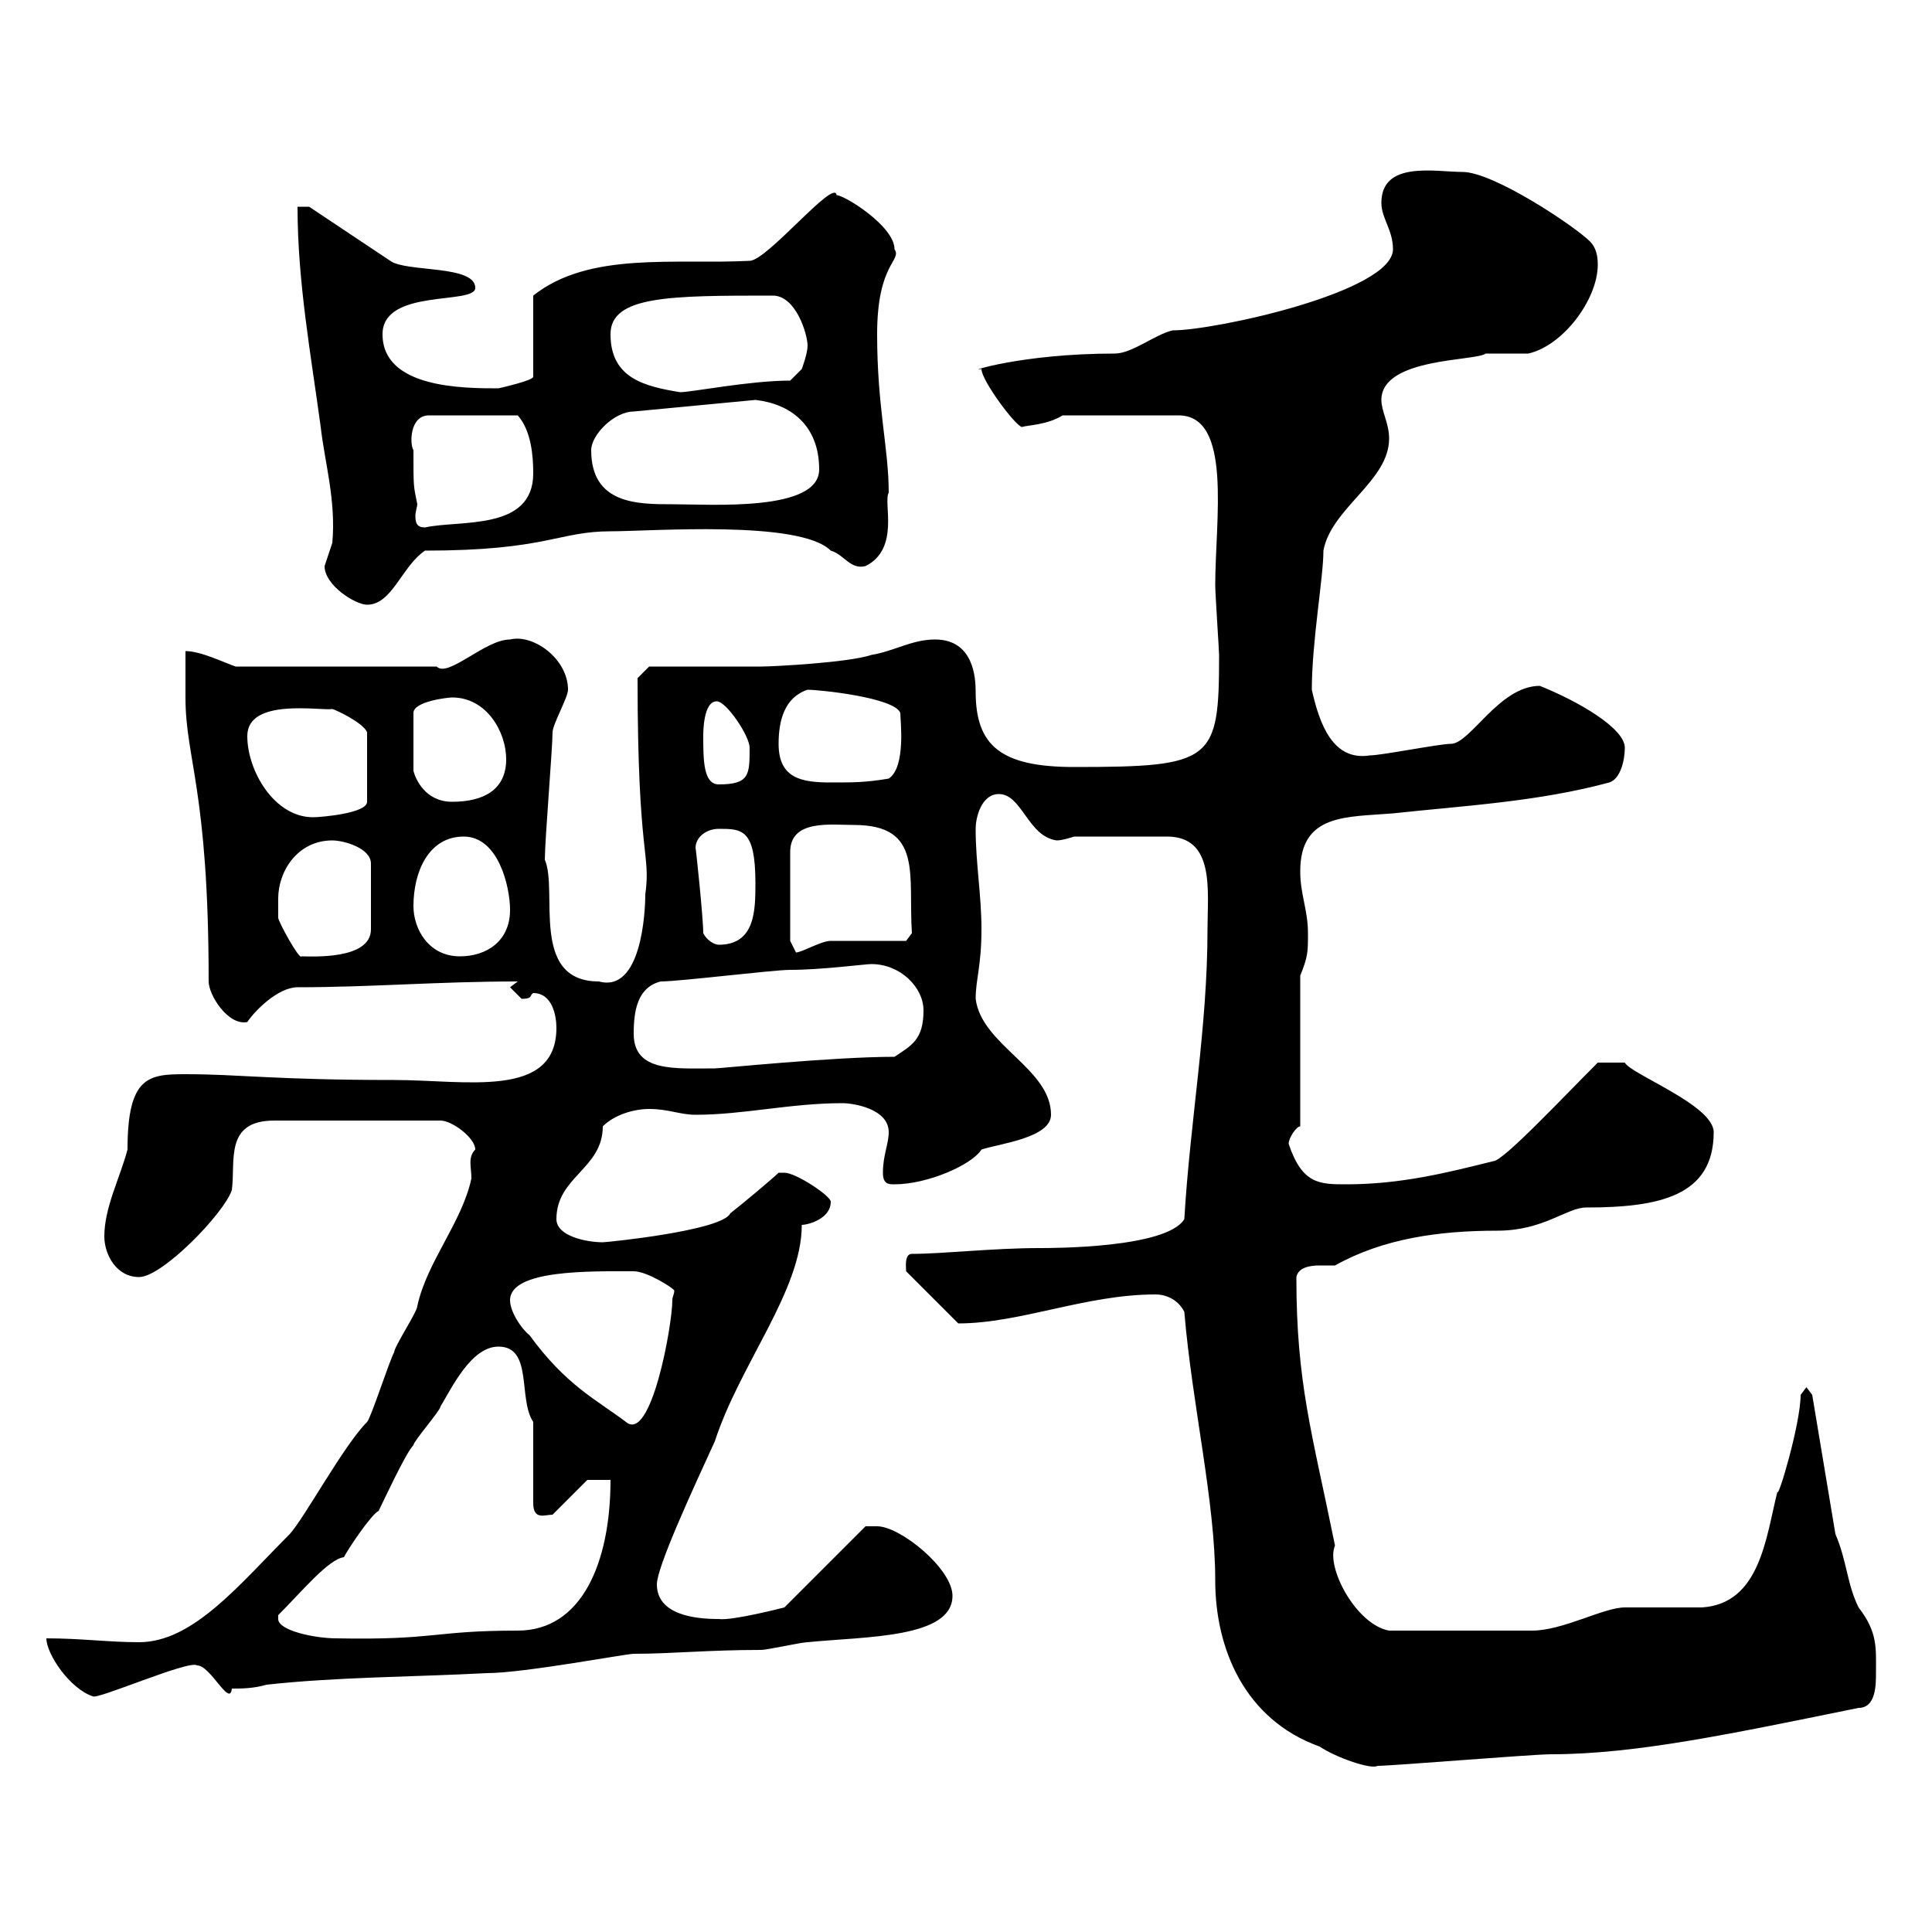 <svg xmlns="http://www.w3.org/2000/svg" xmlns:xlink="http://www.w3.org/1999/xlink" width="300" height="300"><path d="M183.90 203.70C185.10 218.10 188.70 233.10 188.70 245.40C188.70 255.90 193.20 267 204.90 271.20C207.60 273 213 274.80 213.90 274.20C216.30 274.20 237.90 272.40 240.90 272.40C254.10 272.40 269.40 269.10 288.60 265.20C291.30 265.20 291.30 261.60 291.30 259.80C291.30 255.90 291.60 253.50 288.60 249.60C286.80 246 286.80 242.40 285 238.20L281.40 216.60L280.50 215.40L279.60 216.60C279.60 221.10 276 233.10 276 231.60C274.20 238.80 273.30 249 264.30 249.60C263.40 249.60 253.50 249.60 252.30 249.60C249 249.60 242.70 253.20 237.90 253.20C233.70 253.20 225 253.20 215.70 253.20C210.60 252.30 205.80 243.30 207.30 240C203.70 222.30 201.30 214.80 201.30 198.30C201.60 196.80 203.40 196.50 204.90 196.50C205.80 196.50 206.70 196.50 207.30 196.50C214.80 192.30 223.50 191.10 232.50 191.10C239.70 191.10 243.30 187.50 246.30 187.50C257.70 187.50 266.10 185.70 266.10 175.80C266.10 171.60 253.20 166.80 252.30 165L248.10 165C242.70 170.40 233.40 180.30 231.90 180.30C224.70 182.10 217.50 183.90 209.10 183.90C204.90 183.90 202.20 183.90 200.10 177.60C200.10 176.70 201.30 174.90 201.90 174.90L201.90 151.50C203.10 148.50 203.10 147.90 203.10 144.90C203.10 141.30 201.90 138.90 201.90 135.30C201.90 126.30 209.10 126.90 216.30 126.30C227.40 125.10 238.80 124.50 249.90 121.50C251.70 120.90 252.30 117.90 252.30 116.10C252.30 113.10 245.10 108.90 239.10 106.50C232.80 106.50 228.30 115.50 225.30 115.50C223.50 115.50 214.50 117.30 212.70 117.30C207 118.20 204.90 112.50 203.70 107.10C203.70 99.60 205.50 89.70 205.50 85.50C206.70 78.90 215.70 74.70 215.70 68.10C215.70 65.70 214.50 63.90 214.50 62.10C214.50 55.50 229.20 56.10 230.70 54.90C231.90 54.90 236.10 54.90 237.30 54.90C242.70 53.70 248.10 46.50 248.10 41.10C248.10 40.50 248.10 38.70 246.90 37.50C244.50 35.10 231.90 26.70 227.10 26.70C222.90 26.70 214.50 24.90 214.50 31.50C214.50 33.90 216.30 35.70 216.30 38.70C216.30 45.30 188.70 51.30 182.10 51.30C179.40 51.90 175.80 54.90 173.10 54.90C158.40 54.90 149.70 57.90 152.40 57.30C152.40 59.10 157.80 66.30 158.70 66.30C159.60 66 162.60 66 165 64.50L183 64.50C191.40 64.50 188.70 80.70 188.70 90.90C188.70 92.10 189.30 101.10 189.30 101.70C189.30 118.20 188.40 119.10 166.80 119.10C155.40 119.10 151.50 115.80 151.50 107.40C151.50 105.30 151.20 99.30 145.20 99.30C141.60 99.30 138.90 101.10 135.30 101.70C131.70 102.90 120 103.50 118.20 103.50C115.50 103.50 103.80 103.50 100.80 103.50L99 105.30C99 133.50 101.10 132.30 100.20 138.90C100.20 141.60 99.60 154.20 93 152.40C82.20 152.40 86.70 138.30 84.60 133.50C84.60 130.50 85.80 116.10 85.80 113.70C85.80 112.50 88.20 108.30 88.20 107.10C88.20 102.30 82.80 98.40 79.20 99.30C75.30 99.30 69.60 105.30 67.80 103.50L36.60 103.50C34.80 102.90 31.20 101.10 28.80 101.10C28.80 101.70 28.80 107.10 28.80 108.30C28.80 117.90 32.40 122.70 32.40 152.40C32.40 154.50 35.40 159.30 38.40 158.70C39.60 156.90 43.20 153.30 46.20 153.30C57.60 153.30 68.10 152.40 80.40 152.40L79.20 153.30C79.20 153.30 81 155.10 81 155.10C82.80 155.10 82.20 154.50 82.80 154.20C85.80 154.20 86.40 157.80 86.40 159.60C86.40 170.70 72.30 167.70 61.20 167.70C42.60 167.70 37.20 166.80 28.80 166.80C23.10 166.80 19.80 167.10 19.80 178.50C18.60 183 16.20 187.50 16.20 192C16.20 194.70 18 198.30 21.60 198.30C25.20 198.30 34.80 188.40 36 184.80C36.60 180.30 34.80 174 42.60 174L68.40 174C70.20 174 73.80 176.70 73.80 178.50C72.60 179.70 73.20 181.20 73.20 183C71.70 189.90 66.30 195.90 64.80 202.80C64.80 203.70 61.20 209.10 61.20 210C60.60 210.90 57.60 220.20 57 220.80C53.40 224.40 47.40 235.50 45 238.20C37.20 246 30 255 21.60 255C16.80 255 12.60 254.40 7.20 254.40C7.20 256.80 10.80 262.20 14.40 263.40C15 264 29.40 257.70 30.60 258.60C32.70 258.60 35.70 265.20 36 262.20C37.50 262.20 39.30 262.20 41.40 261.60C52.20 260.40 64.20 260.40 75.60 259.80C81.30 259.80 97.20 256.80 98.40 256.80C104.40 256.80 109.80 256.20 118.20 256.20C119.10 256.20 124.50 255 125.40 255C134.40 254.10 147.90 254.40 147.90 247.80C147.90 243.60 139.80 237 136.20 237C135.30 237 134.40 237 134.40 237L121.80 249.60C121.80 249.60 113.70 251.70 111.60 251.40C108 251.40 102 250.80 102 246C102 243.30 107.70 231 111 223.80C114.90 211.80 124.50 200.40 124.50 190.20C125.40 190.20 129 189.30 129 186.60C129 185.70 123.60 182.10 121.80 182.10C121.80 182.10 120.90 182.10 120.90 182.10C120 183 114.60 187.50 113.40 188.40C112.20 191.10 94.20 192.90 93.60 192.90C91.20 192.90 86.40 192 86.40 189.30C86.40 182.70 93.60 181.50 93.60 174.90C95.40 173.10 98.40 172.20 100.80 172.20C103.80 172.20 105.60 173.10 108 173.10C115.50 173.10 122.70 171.30 130.80 171.30C132.60 171.30 138 172.20 138 175.80C138 177.60 137.10 179.40 137.10 182.10C137.10 183.90 138 183.90 138.90 183.90C144 183.90 150.90 180.90 152.40 178.50C155.10 177.60 163.20 176.70 163.20 173.10C163.20 165.90 152.40 162.30 151.50 155.10C151.50 152.10 152.40 150 152.40 144.30C152.40 138.90 151.50 134.10 151.50 128.70C151.50 126.90 152.40 123.30 155.10 123.30C158.70 123.30 159.60 129.90 164.10 130.50C165 130.50 166.80 129.90 166.80 129.90L181.20 129.90C188.70 129.90 187.50 138.30 187.50 144.30C187.50 159.60 184.80 174 183.90 189.30C181.20 193.80 163.50 193.80 161.40 193.80C154.20 193.80 146.40 194.70 141.60 194.70C140.40 194.70 140.70 196.80 140.70 197.40L148.80 205.50C158.40 205.50 168.60 201 179.40 201C181.20 201 183 201.90 183.90 203.70ZM43.20 251.40C43.20 251.40 43.20 250.80 43.20 250.80C46.80 247.20 51 242.10 53.40 241.80C54 240.60 57.60 235.20 58.80 234.60C59.40 233.40 63 225.60 64.20 224.40C64.20 223.80 68.40 219 68.40 218.40C70.20 215.40 73.20 209.10 77.40 209.10C82.80 209.10 80.40 217.20 82.80 220.80L82.80 233.40C82.80 236.10 84.60 235.20 85.80 235.20L91.20 229.80L94.80 229.80C94.80 242.70 90.30 253.20 80.40 253.20C67.20 253.20 67.80 254.70 52.20 254.40C48.90 254.40 43.20 253.20 43.20 251.40ZM79.20 201.90C79.20 197.10 91.80 197.40 98.40 197.40C100.50 197.40 104.70 200.10 104.70 200.40C104.70 201 104.40 201.30 104.40 201.90C104.40 205.80 101.10 224.10 97.20 220.80C92.40 217.20 87.90 215.10 82.20 207.30C81 206.40 79.20 203.70 79.20 201.90ZM98.40 160.50C98.40 156.90 99 153.30 102.60 152.40C105.60 152.40 120 150.60 122.70 150.60C127.50 150.60 134.40 149.70 135.30 149.70C139.80 149.70 143.40 153.30 143.40 156.90C143.40 161.40 141.60 162.30 138.90 164.10C129.30 164.10 111.90 165.90 111 165.90C104.70 165.90 98.40 166.50 98.40 160.50ZM43.20 139.50C43.20 135.30 46.20 130.50 51.60 130.50C53.40 130.50 57.60 131.70 57.60 134.10L57.60 144.30C57.60 149.10 48.30 148.50 46.80 148.50C46.50 149.10 43.20 143.10 43.20 142.50C43.20 142.50 43.20 140.70 43.20 139.50ZM64.20 140.70C64.20 135.30 66.60 129.90 72 129.90C77.40 129.90 79.20 137.70 79.20 141.30C79.20 146.10 75.60 148.50 71.40 148.50C66.60 148.50 64.20 144.30 64.20 140.70ZM132.60 128.10C143.40 128.10 141 135.90 141.60 144.90L140.70 146.10C138.90 146.10 130.80 146.10 129 146.10C127.50 146.10 124.50 147.90 123.60 147.90C123.60 147.90 122.70 146.10 122.70 146.10L122.70 132.30C122.70 127.20 129 128.10 132.60 128.10ZM109.20 144.90C109.20 142.50 108 131.10 108 131.70C108 129.90 109.80 128.70 111.60 128.70C115.20 128.70 117.30 128.70 117.30 137.10C117.30 141.30 117.30 146.70 111.60 146.70C111 146.70 109.80 146.10 109.20 144.90ZM38.40 114.30C38.40 108.30 49.80 110.40 51.60 110.10C51.90 110.10 56.40 112.20 57 113.70L57 124.50C57 126.30 49.80 126.90 48.60 126.90C42.60 126.90 38.40 119.70 38.40 114.30ZM70.20 108.30C75.60 108.30 78.60 113.70 78.60 117.90C78.60 122.70 75 124.50 70.20 124.50C66 124.50 64.50 120.90 64.20 119.70L64.20 110.70C64.20 108.90 69.60 108.30 70.20 108.30ZM109.20 114.30C109.20 113.70 109.20 108.90 111.30 108.90C112.80 108.90 116.40 114.30 116.40 116.10C116.40 120.30 116.40 121.80 111.60 121.80C109.20 121.80 109.20 117.90 109.20 114.30ZM120.90 115.50C120.90 111.90 121.80 108.30 125.40 107.10C127.20 107.10 138.90 108.30 139.80 110.70C139.80 111.90 140.70 119.10 138 120.90C134.40 121.50 132.60 121.50 129 121.50C124.50 121.50 120.90 120.90 120.90 115.50ZM50.40 87.90C50.40 90.90 55.20 93.90 57 93.90C60.90 93.90 62.40 87.90 66 85.50C84.90 85.50 86.70 82.50 94.80 82.50C101.10 82.50 124.20 80.70 129 85.50C131.10 86.10 132 88.50 134.40 87.90C139.80 85.20 137.10 78 138 76.50C138 69.60 136.20 63.30 136.20 51.90C136.20 40.80 140.10 40.50 138.90 38.70C138.90 35.10 131.10 30.30 129.90 30.30C129.60 27.60 119.10 40.50 116.40 40.50C104.70 41.10 91.50 39 82.80 45.90L82.80 58.50C82.80 59.10 77.40 60.30 77.40 60.30C72 60.30 59.40 60.30 59.40 51.90C59.40 44.70 73.80 47.40 73.80 44.70C73.80 41.10 63 42.30 60.60 40.50C58.80 39.30 49.80 33.30 48 32.10L46.20 32.10C46.20 43.80 48.30 55.20 49.80 66.30C50.40 71.70 52.20 77.70 51.60 84.30C51.60 84.30 50.40 87.90 50.40 87.90ZM64.20 69.90C63.60 69 63.60 64.50 66.60 64.50L80.40 64.50C82.50 66.90 82.80 70.80 82.80 73.50C82.80 82.50 71.40 80.70 66 81.90C64.80 81.90 64.50 81.30 64.50 80.10C64.50 79.50 64.80 78.60 64.80 78.30C64.20 75.30 64.20 75.90 64.20 69.90ZM91.80 69.90C91.80 67.50 95.40 63.90 98.40 63.90L117.30 62.10C122.70 62.70 127.20 66 127.20 72.90C127.20 79.50 110.40 78.30 104.40 78.30C99 78.30 91.80 78.30 91.80 69.90ZM94.80 51.90C94.80 45.90 104.10 45.90 120 45.90C123.60 45.90 125.40 51.90 125.40 53.70C125.40 54.90 124.50 57.30 124.50 57.30L122.70 59.10C116.40 59.10 107.40 60.90 105.60 60.90C100.20 60 94.80 58.80 94.80 51.90Z"/></svg>